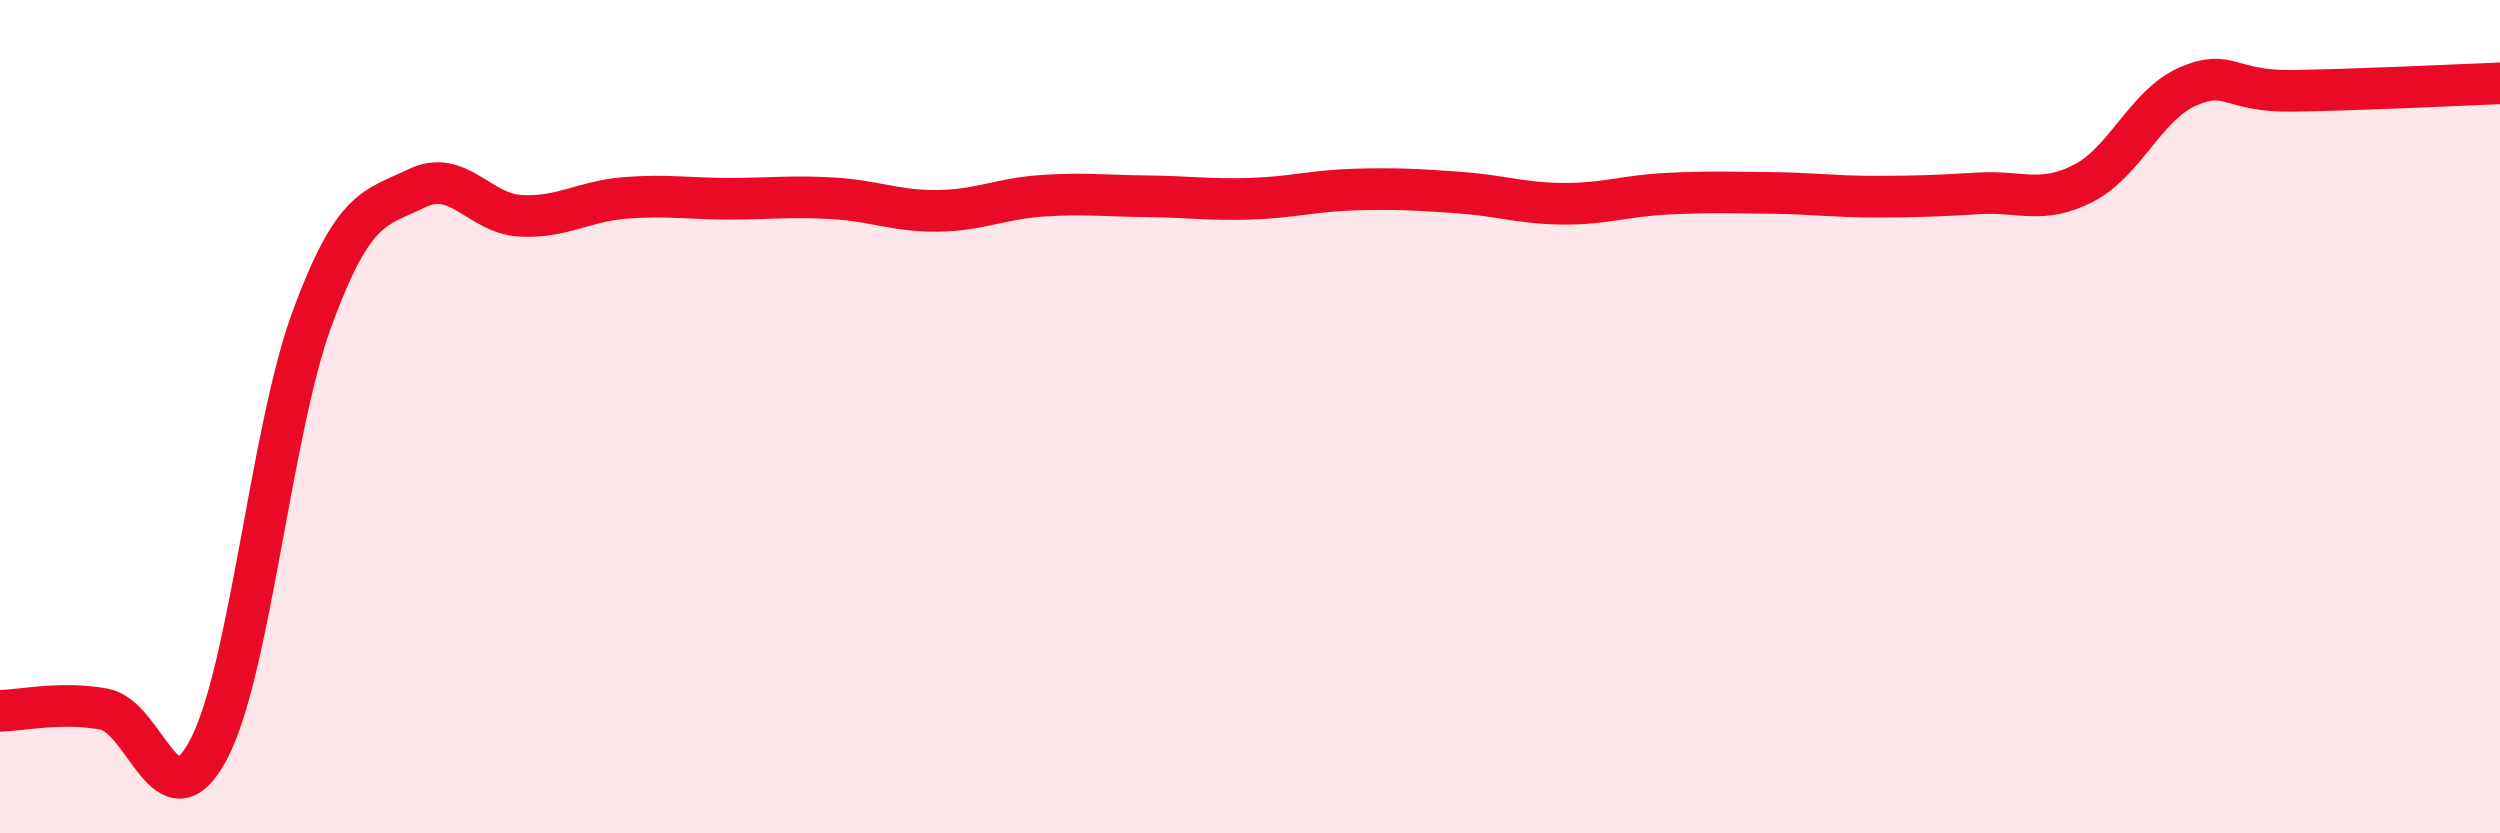 
    <svg width="60" height="20" viewBox="0 0 60 20" xmlns="http://www.w3.org/2000/svg">
      <path
        d="M 0,17.06 C 0.5,17.05 1.5,16.83 2.5,17.02 C 3.5,17.21 4,19.88 5,18 C 6,16.12 6.5,10.32 7.5,7.62 C 8.5,4.92 9,5.01 10,4.52 C 11,4.03 11.5,5.13 12.5,5.18 C 13.5,5.23 14,4.83 15,4.75 C 16,4.67 16.5,4.77 17.5,4.77 C 18.5,4.77 19,4.7 20,4.76 C 21,4.82 21.5,5.07 22.5,5.06 C 23.5,5.05 24,4.77 25,4.7 C 26,4.63 26.5,4.7 27.5,4.71 C 28.5,4.72 29,4.8 30,4.77 C 31,4.74 31.5,4.58 32.5,4.55 C 33.5,4.52 34,4.55 35,4.62 C 36,4.69 36.5,4.88 37.5,4.89 C 38.5,4.9 39,4.7 40,4.65 C 41,4.6 41.5,4.62 42.5,4.63 C 43.5,4.64 44,4.72 45,4.72 C 46,4.72 46.5,4.7 47.5,4.64 C 48.5,4.58 49,4.91 50,4.4 C 51,3.89 51.5,2.52 52.5,2.08 C 53.5,1.64 53.5,2.2 55,2.18 C 56.5,2.16 59,2.04 60,2L60 20L0 20Z"
        fill="#EB0A25"
        opacity="0.1"
        stroke-linecap="round"
        stroke-linejoin="round"
      />
      <path
        d="M 0,17.06 C 0.5,17.05 1.5,16.83 2.5,17.02 C 3.5,17.21 4,19.88 5,18 C 6,16.12 6.5,10.32 7.5,7.62 C 8.5,4.92 9,5.01 10,4.52 C 11,4.03 11.5,5.13 12.5,5.18 C 13.5,5.23 14,4.83 15,4.75 C 16,4.67 16.5,4.77 17.5,4.77 C 18.5,4.77 19,4.7 20,4.76 C 21,4.82 21.5,5.07 22.5,5.06 C 23.5,5.05 24,4.77 25,4.7 C 26,4.63 26.5,4.7 27.5,4.71 C 28.5,4.72 29,4.8 30,4.77 C 31,4.74 31.5,4.58 32.5,4.55 C 33.5,4.52 34,4.55 35,4.62 C 36,4.69 36.5,4.88 37.5,4.89 C 38.5,4.9 39,4.7 40,4.65 C 41,4.6 41.5,4.62 42.5,4.63 C 43.5,4.64 44,4.72 45,4.72 C 46,4.72 46.5,4.7 47.5,4.64 C 48.5,4.58 49,4.91 50,4.4 C 51,3.89 51.5,2.52 52.5,2.08 C 53.5,1.64 53.5,2.2 55,2.18 C 56.5,2.16 59,2.04 60,2"
        stroke="#EB0A25"
        stroke-width="1"
        fill="none"
        stroke-linecap="round"
        stroke-linejoin="round"
      />
    </svg>
  